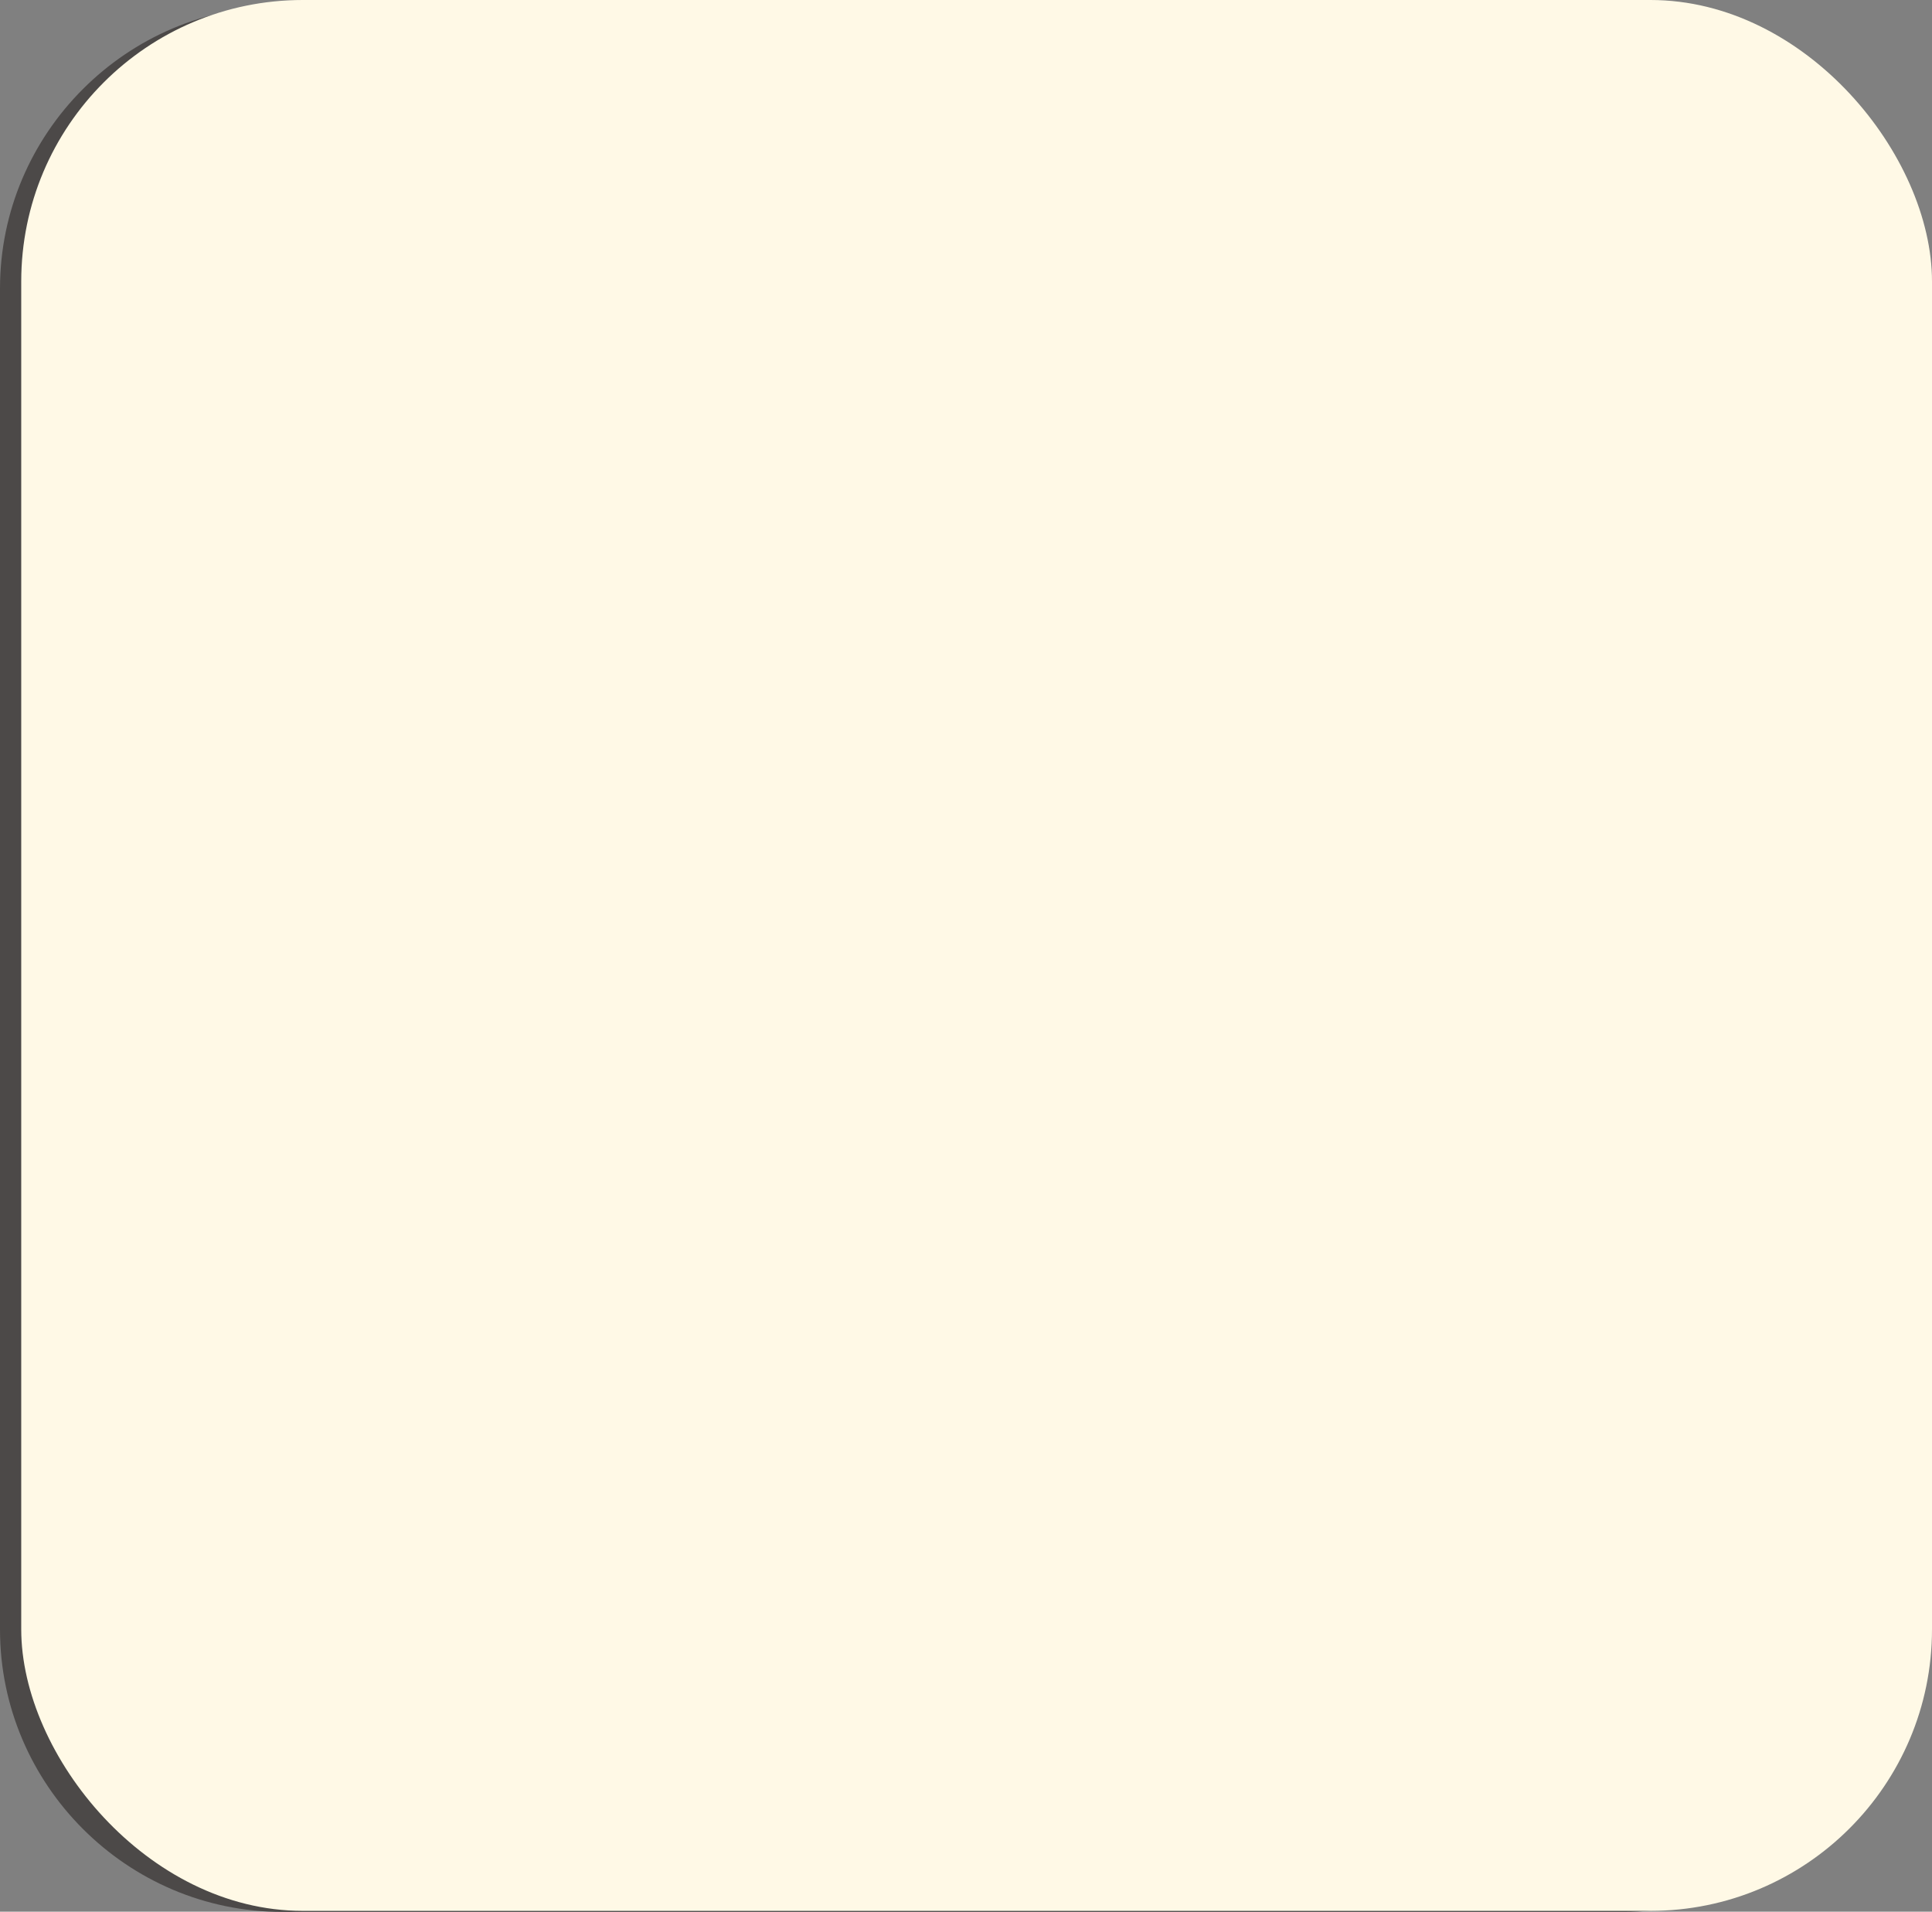 <?xml version="1.0" encoding="UTF-8"?><svg xmlns="http://www.w3.org/2000/svg" width="91" height="90.04" viewBox="0 0 91 90.04"><rect x="0" y="0" width="91" height="90.04" fill="#808080" stroke="none"/><defs><style>.cls-1{fill:#fff9e6;}.cls-2{fill:#4c4948;}.cls-3{mix-blend-mode:multiply;}.cls-4{isolation:isolate;}</style></defs><g class="cls-4"><g id="_レイヤー_2"><g id="_オブジェクト"><path class="cls-2" d="m76.46,2.62c6.05,0,10.97,4.92,10.97,10.97v63.16c0,6.05-4.92,10.97-10.97,10.97H13.3c-6.05,0-10.97-4.92-10.97-10.97V13.59C2.33,7.54,7.25,2.62,13.3,2.62h63.16m0-2.33H13.3C5.98.29,0,6.27,0,13.59v63.16c0,7.31,5.98,13.3,13.3,13.3h63.16c7.31,0,13.3-5.98,13.3-13.3V13.59c0-7.31-5.98-13.3-13.3-13.3h0Z"/><path class="cls-2" d="m38.06,60.44c.14,0,.3,0,.52.06-.01-.05-.02-.08-.02-.14,0-.33.33-.48.62-.48s.4.13.51.34c.67,1.25.98,1.76,2,2.67.44-.48.8-.93.92-1.12.07-.11.08-.16.08-.22,0-.14-.16-.15-.27-.15h-1.52c-.12,0-.54,0-.54-.51,0-.44.37-.44.54-.44h2.13c.3,0,1.05,0,1.05.73,0,.33-.09.52-.35.93-.2.33-.71.94-1.19,1.47.24.17,1.57.9,1.66.96.07.05.19.15.19.41,0,.2-.13.71-.58.71-.48,0-1.5-.74-1.96-1.07-.01.52-.34.55-.55.55h-4.59c-.2,0-.54-.02-.54-.56-.88.61-1.65,1.13-2.04,1.13s-.55-.37-.55-.61c0-.3.21-.4.34-.47.85-.44,1.09-.57,1.54-.86l-1.02-1.02c-.07.04-.2.1-.3.1-.22,0-.54-.24-.54-.64q0-.26.8-.82c.63-.43.92-.79,1.33-1.27.09-.11.22-.26.56-.26.21,0,.61.11.61.43,0,.07-.01.12-.02.15h1.18Zm-3.81,6.73c-.15,0-.58,0-.58-.54,0-.42.26-.55.58-.55h9.51c.17,0,.57.02.57.54,0,.48-.31.55-.57.55h-4.16v2.2c0,1.3-.63,1.3-1.92,1.3-.72,0-.76,0-.9-.08-.22-.13-.26-.4-.26-.51,0-.52.45-.52.64-.52.14,0,.73.02.86,0,.17-.02.34-.12.34-.44v-1.94h-4.12Zm-.57,2.65c0-.22.08-.34.69-.77.47-.34.84-.64,1.11-.94.29-.34.47-.52.78-.52.36,0,.62.3.62.56,0,.31-.71,1-1.05,1.33-.19.17-.77.65-1.17.91-.13.08-.21.1-.36.1-.29,0-.62-.3-.62-.66Zm2.9-6.92c-.15-.16-.23-.25-1.04-.96-.23.2-.3.25-.37.3.07.07.14.13.24.22.12.1.65.64.77.76.17-.14.27-.22.4-.33Zm-.41-1.55c.41.34.68.59,1.04.93.14-.14.55-.61.55-.77,0-.17-.19-.17-.26-.17h-1.33Zm5.03,2.7c-.98-.81-1.7-1.8-2.2-2.65-.12.49-.84,1.62-2.14,2.65h4.34Zm2.44,6.42c-.2,0-.36-.04-.8-.4-.25-.2-.82-.66-1.48-1.42-.15-.16-.28-.31-.28-.52,0-.29.28-.56.59-.56s.48.16.75.45c.25.27.69.69,1.53,1.29.09.07.31.22.31.43,0,.52-.36.72-.62.72Z"/><path class="cls-2" d="m46.58,64.03h-.78c-.15,0-.58-.02-.58-.58,0-.44.24-.59.58-.59h.78v-2.39c0-.16,0-.62.58-.62s.59.41.59.62v2.39h.61c.41,0,.49.33.49.58,0,.27-.09.59-.48.59h-.62v3.59c.61-.22.65-.23.76-.23.31,0,.44.33.44.58,0,.44-.16.5-1.39.93-.36.13-1.56.52-1.84.52-.36,0-.52-.35-.52-.66,0-.29.12-.41.34-.51.12-.05.86-.22,1.04-.27v-3.95Zm2.13,6.44c-.16,0-.55,0-.55-.47s.42-.47.55-.47h6.86c.16,0,.55,0,.55.47s-.4.47-.55.47h-6.86Zm6.92-9.72c.12,0,.49,0,.49.44s-.37.45-.49.45h-6.68c-.11,0-.49,0-.49-.44s.37-.45.49-.45h2.74v-.44c0-.3.17-.49.58-.49.58,0,.66.23.66.51v.42h2.7Zm.07,3.7c0,.97-.23,1.2-1.21,1.2h-4.34c-.98,0-1.2-.23-1.2-1.2v-1.19c0-.96.22-1.2,1.2-1.2h4.34c.97,0,1.21.23,1.21,1.2v1.19Zm-.4,3.61c0,.83-.19,1.02-1.02,1.02h-3.91c-.84,0-1.02-.2-1.02-1.02v-.98c0-.82.17-1.02,1.02-1.02h3.91c.83,0,1.02.19,1.02,1.02v.98Zm-.64-4.96c0-.25-.12-.37-.37-.37h-3.97c-.25,0-.36.13-.36.37v1.49c0,.26.12.37.36.37h3.97c.26,0,.37-.13.37-.37v-1.49Zm-4.23,4.16h3.76v-.25c0-.17-.08-.27-.27-.27h-3.24c-.19,0-.26.1-.26.27v.25Zm0,.64v.23c0,.15.07.26.26.26h3.24c.19,0,.27-.09.27-.26v-.23h-3.76Zm3.69-3.93c0,.61-.31.66-.72.66h-2.2c-.4,0-.72-.05-.72-.66v-.23c0-.57.27-.67.72-.67h2.2c.42,0,.72.08.72.67v.23Zm-1.12.14c.23,0,.23-.15.23-.3,0-.2-.13-.22-.23-.22h-1.42c-.14,0-.23.05-.23.22,0,.16,0,.3.23.3h1.42Z"/><path class="cls-2" d="m32.32,84.23c-.2,0-.33-.09-.54-.36-1.18-1.5-1.82-3.35-1.82-5.25s.69-3.89,1.89-5.33c.16-.19.27-.28.48-.28.26,0,.44.21.44.42,0,.13-.05.2-.21.46-.94,1.53-1.41,2.95-1.41,4.73,0,2.18.67,3.55,1.5,4.88.06.09.12.2.12.31,0,.21-.17.42-.45.42Z"/><path class="cls-2" d="m43.96,82.64c.22,0,.58.07.58.55,0,.44-.24.62-.61.62h-5.16c-2.05,0-2.63-.9-2.97-1.41-.17.26-.33.48-.86,1.02-.34.36-.48.51-.78.51-.36,0-.65-.35-.65-.71,0-.28.1-.38.52-.71.17-.14.54-.45.69-.61.2-.21.24-.26.3-.34v-2.45c0-.09,0-.37-.33-.37h-.52c-.41,0-.58-.22-.58-.57,0-.49.23-.62.61-.62h.83c.94,0,1.2.22,1.2,1.21v2.1c.09.63.37,1.77,2.61,1.77h5.12Zm-7.88-8.15c.35.33.4.45.4.63,0,.37-.33.69-.66.69-.22,0-.35-.11-.64-.42-.15-.17-.91-.86-1.06-1.01s-.26-.27-.26-.48c0-.36.35-.62.62-.62.16,0,.33,0,1.61,1.21Zm3.79-.05v-.83c0-.24.07-.52.59-.52.45,0,.61.2.61.52v.83h2.36c.14,0,.59,0,.59.52,0,.41-.2.56-.59.56h-2.36v1.18h2.88c.14,0,.55,0,.55.51s-.41.54-.55.54h-6.95c-.14,0-.56,0-.56-.52s.42-.52.56-.52h2.88v-1.18h-1.75c-.51.83-.63.93-.95.93s-.61-.24-.61-.55c0-.19.07-.29.4-.72.36-.48.63-1.02.85-1.51.08-.16.2-.4.52-.4.22,0,.62.16.62.49,0,.13-.05.28-.23.68h1.15Zm3.9,6.28c0,.95-.23,1.2-1.21,1.2h-4.17c-.98,0-1.2-.24-1.2-1.2v-1.06c0-.96.22-1.2,1.2-1.2h4.17c.96,0,1.21.22,1.21,1.2v1.06Zm-1.2-.96c0-.21-.12-.31-.33-.31h-3.52c-.22,0-.33.1-.33.31v.84c0,.21.11.3.33.3h3.52c.2,0,.33-.09.33-.3v-.84Z"/><path class="cls-2" d="m48.11,73.62c0-.35.23-.48.56-.48.37,0,.64.09.64.48v.56h2.78v-.56c0-.36.24-.48.57-.48.36,0,.64.09.64.48v.56h2.31c.15,0,.59,0,.59.55,0,.5-.35.56-.59.56h-2.31v.58c0,.21-.06.51-.57.51-.45,0-.64-.14-.64-.5v-.59h-2.78v.59c0,.42-.28.49-.56.49.05.07.13.15.13.36,0,.33-.5,1.15-.73,1.53v5.22c0,.19,0,.62-.58.62-.51,0-.66-.2-.66-.62v-3.55c-.07.08-.42.44-.67.67-.09.09-.28.26-.5.26-.34,0-.63-.38-.63-.7,0-.28.17-.44.33-.57,1.22-1.11,1.71-1.99,2.27-3,.15-.29.29-.37.48-.41-.05-.1-.06-.14-.06-.3v-.58h-2.33c-.17,0-.59-.01-.59-.55,0-.5.34-.56.59-.56h2.33v-.56Zm3.82,8.65c0,.43.23.51.5.51h1.22c.99,0,1.06,0,1.18-.7.02-.15.09-.86.13-.99.09-.35.31-.41.5-.41.15,0,.4.05.52.17.15.15.15.35.15.43,0,.12-.07,1.36-.3,1.92-.3.71-.8.71-1.84.71-.42,0-2.28,0-2.54-.06-.72-.15-.78-.8-.78-1.25v-5.73c0-.15,0-.62.59-.62.55,0,.66.27.66.62v1.94c.16-.08.88-.44,1.04-.52.73-.43,1.13-.77,1.52-1.09.17-.15.29-.22.48-.22.35,0,.63.33.63.64,0,.27-.07.42-.9,1-.86.6-2.15,1.27-2.77,1.54v2.1Z"/><path class="cls-2" d="m57.1,73.74c-.06-.09-.12-.2-.12-.31,0-.19.16-.42.45-.42.2,0,.33.09.54.36,1.18,1.5,1.82,3.35,1.82,5.25s-.69,3.89-1.89,5.33c-.16.19-.27.28-.47.28-.29,0-.45-.23-.45-.42,0-.13.05-.2.21-.47,1.03-1.64,1.4-3.05,1.4-4.73,0-2.18-.66-3.54-1.49-4.88Z"/><path class="cls-2" d="m73.54,40.76h-1.03v-2.39c0-.24-.18-.44-.41-.46v-16.1h.95c.16,0,.31-.08.4-.22.09-.14.1-.31.03-.45l-1.54-3.26v-1.03c0-.26-.21-.47-.47-.47h-10.4l-1.07-3.41c.12-.09.2-.22.2-.38v-1.28c0-.26-.21-.47-.47-.47h-29.71c-.26,0-.47.21-.47.47v1.28c0,.21.14.38.32.44l-1.05,3.35s-.01,0-.02,0h-10.6c-.26,0-.47.21-.47.47v1.27l-1.43,3.02c-.07.15-.06.32.03.45.09.14.24.22.4.22h1.73v16.09h-.72c-.26,0-.47.21-.47.47v2.39h-1.34c-.26,0-.47.21-.47.47v14.23c0,.26.21.47.47.47h5.75c.26,0,.47-.21.47-.47v-.91h45.18v.91c0,.26.21.47.47.47h5.75c.26,0,.47-.21.47-.47v-14.23c0-.26-.21-.47-.47-.47Zm-54.14-1.92h51.76v.13H19.39v-.13Zm11.48-17.03h.9v15.77c0,.1.03.19.08.27v.05h-.98v-16.09Zm28.29,16.09h-.62c.08-.08.13-.19.13-.32v-15.77h.49v16.09Zm-26.36-16.09h2.25v16.06h-2.25v-16.06Zm6.49,8.12l.2-.27v7.43c0,.26.21.47.47.47h10.16c.26,0,.47-.21.47-.47v-7.57l.2.27v8.02h-11.5v-7.88Zm3-4.09h.63c.02.06.07.12.13.15.04.02.08.03.12.03.06,0,.11-.02.16-.05l.17-.12h3.37l.17.12s.1.05.16.05c.04,0,.08,0,.12-.03.06-.03.11-.08.13-.15h.45l1.76,2.4v8.38h-9.22v-8.24l1.87-2.54Zm-1.87.08v-.08h.05l-.05.08Zm4.75-1.3l.4.29h-.79l.4-.29Zm5.61,2.88l-.2-.3v-1.82c0-.26-.21-.47-.47-.47h-1.04l-.21-.32h1.92v2.91Zm-9.7-2.59h-1.14c-.26,0-.47.21-.47.47v1.97l-.2.3v-3.06h2.02l-.21.32Zm10.16-1.26h-3.8v-.41c0-.09-.04-.17-.11-.22-.07-.05-.16-.06-.24-.04l-1.92.66-1.92-.66c-.08-.03-.17-.01-.24.04-.07.05-.11.13-.11.22v.41h-4.08c-.26,0-.47.21-.47.47v13.76h-.81v-16.06h14.81v16.06h-.62v-13.76c0-.26-.21-.47-.47-.47Zm-15.27-1.84h.62v16.02h-.62v-16.02Zm17.31,0h.62v16.02h-.62v-16.02Zm-15.75-.95v-2.37h14.81v2.37h-14.81Zm15.75,0v-2.37h.62v2.37h-.62Zm-16.69-2.37v2.37h-.62v-2.37h.62Zm18.25,2.37v-2.37h2.66v2.37h-2.66Zm-19.8-2.37v2.37h-2.25v-2.37h2.25Zm19.8,3.32h2.66v16.06h-2.66v-16.06Zm3.83-.95v-2.37h.49v2.37h-.49Zm-19.78-3.89c.46-.21.9-.44,1.33-.67,1.43-.75,2.79-1.46,4.66-1.46s3.3.83,4.71,1.63c.3.17.59.34.89.49h-11.59Zm-7.12,1.52v2.37h-.9v-2.37h.9Zm39.38,19.41h-11.06v-.41h10.31c.26,0,.47-.21.47-.47v-14.44c0-.26-.21-.47-.47-.47h-10.31v-.3h11.06v16.09Zm-10.99-1.35v-13.5h9.77v13.5h-9.77Zm11.54-15.68s-.05,0-.08,0h-11.53v-2.37h.47c.08.07.18.11.3.11h10.37l1.07,2.27h-.6Zm-.71-3.32h-9.66v-.04c.02-.06.02-.13.02-.19h9.64v.23Zm-40.51-5.78h28.77v.27h-28.73s-.03,0-.04,0v-.27Zm.36,1.28h28.2l1.21,3.85h-6.94c-1.05,0-2.07-.58-3.25-1.25-1.45-.82-3.09-1.76-5.18-1.76s-3.62.8-5.09,1.57c-1.41.74-2.75,1.44-4.57,1.44h-5.58l1.21-3.85Zm-2.51,4.26v.23h-9.66v-.23h9.66Zm-9.79,1.28h10.26c.11,0,.22-.04.3-.11h.83v2.37h-11.01s-.05,0-.08,0h-1.38l1.07-2.27Zm.86,3.21h10.54v.3h-9.83c-.26,0-.47.21-.47.47v14.44c0,.26.21.47.47.47h9.83v.41h-10.54v-16.09Zm10.53,1.24v13.5h-9.36v-13.5h9.36Zm-11.72,15.79h.25v.6c0,.26.21.47.47.47h52.64v.86H18.2v-1.92Zm54.87,16.16h-4.81v-.91c0-.26-.21-.47-.47-.47H21.67c-.26,0-.47.21-.47.47v.91h-4.81v-13.29h1.22s.08.02.13.02h54.3s.09,0,.13-.02h.9v13.29Z"/><path class="cls-2" d="m71.93,42.92H17.46c-.26,0-.47.21-.47.47v8.62c0,.26.21.47.47.47h54.47c.26,0,.47-.21.47-.47v-8.62c0-.26-.21-.47-.47-.47Zm-45.05.94h3.61v7.68h-3.61v-7.68Zm-.94,7.68h-3.61v-7.68h3.61v7.68Zm5.49-7.68h3.61v7.68h-3.61v-7.68Zm4.55,0h3.61v7.68h-3.61v-7.68Zm4.55,0h3.61v7.68h-3.61v-7.68Zm4.55,0h3.61v7.68h-3.61v-7.68Zm4.55,0h3.61v7.68h-3.61v-7.68Zm4.55,0h3.61v7.68h-3.61v-7.68Zm4.55,0h3.61v7.68h-3.61v-7.68Zm4.55,0h3.61v7.68h-3.61v-7.68Zm-45.33,0h3.46v7.68h-3.46v-7.68Zm53.53,7.68h-3.65v-7.68h3.65v7.68Z"/><circle class="cls-2" cx="44.94" cy="16.16" r=".71"/><g class="cls-3"><rect class="cls-1" x="1" width="90" height="90" rx="13.26" ry="13.26"/></g></g></g></g></svg>